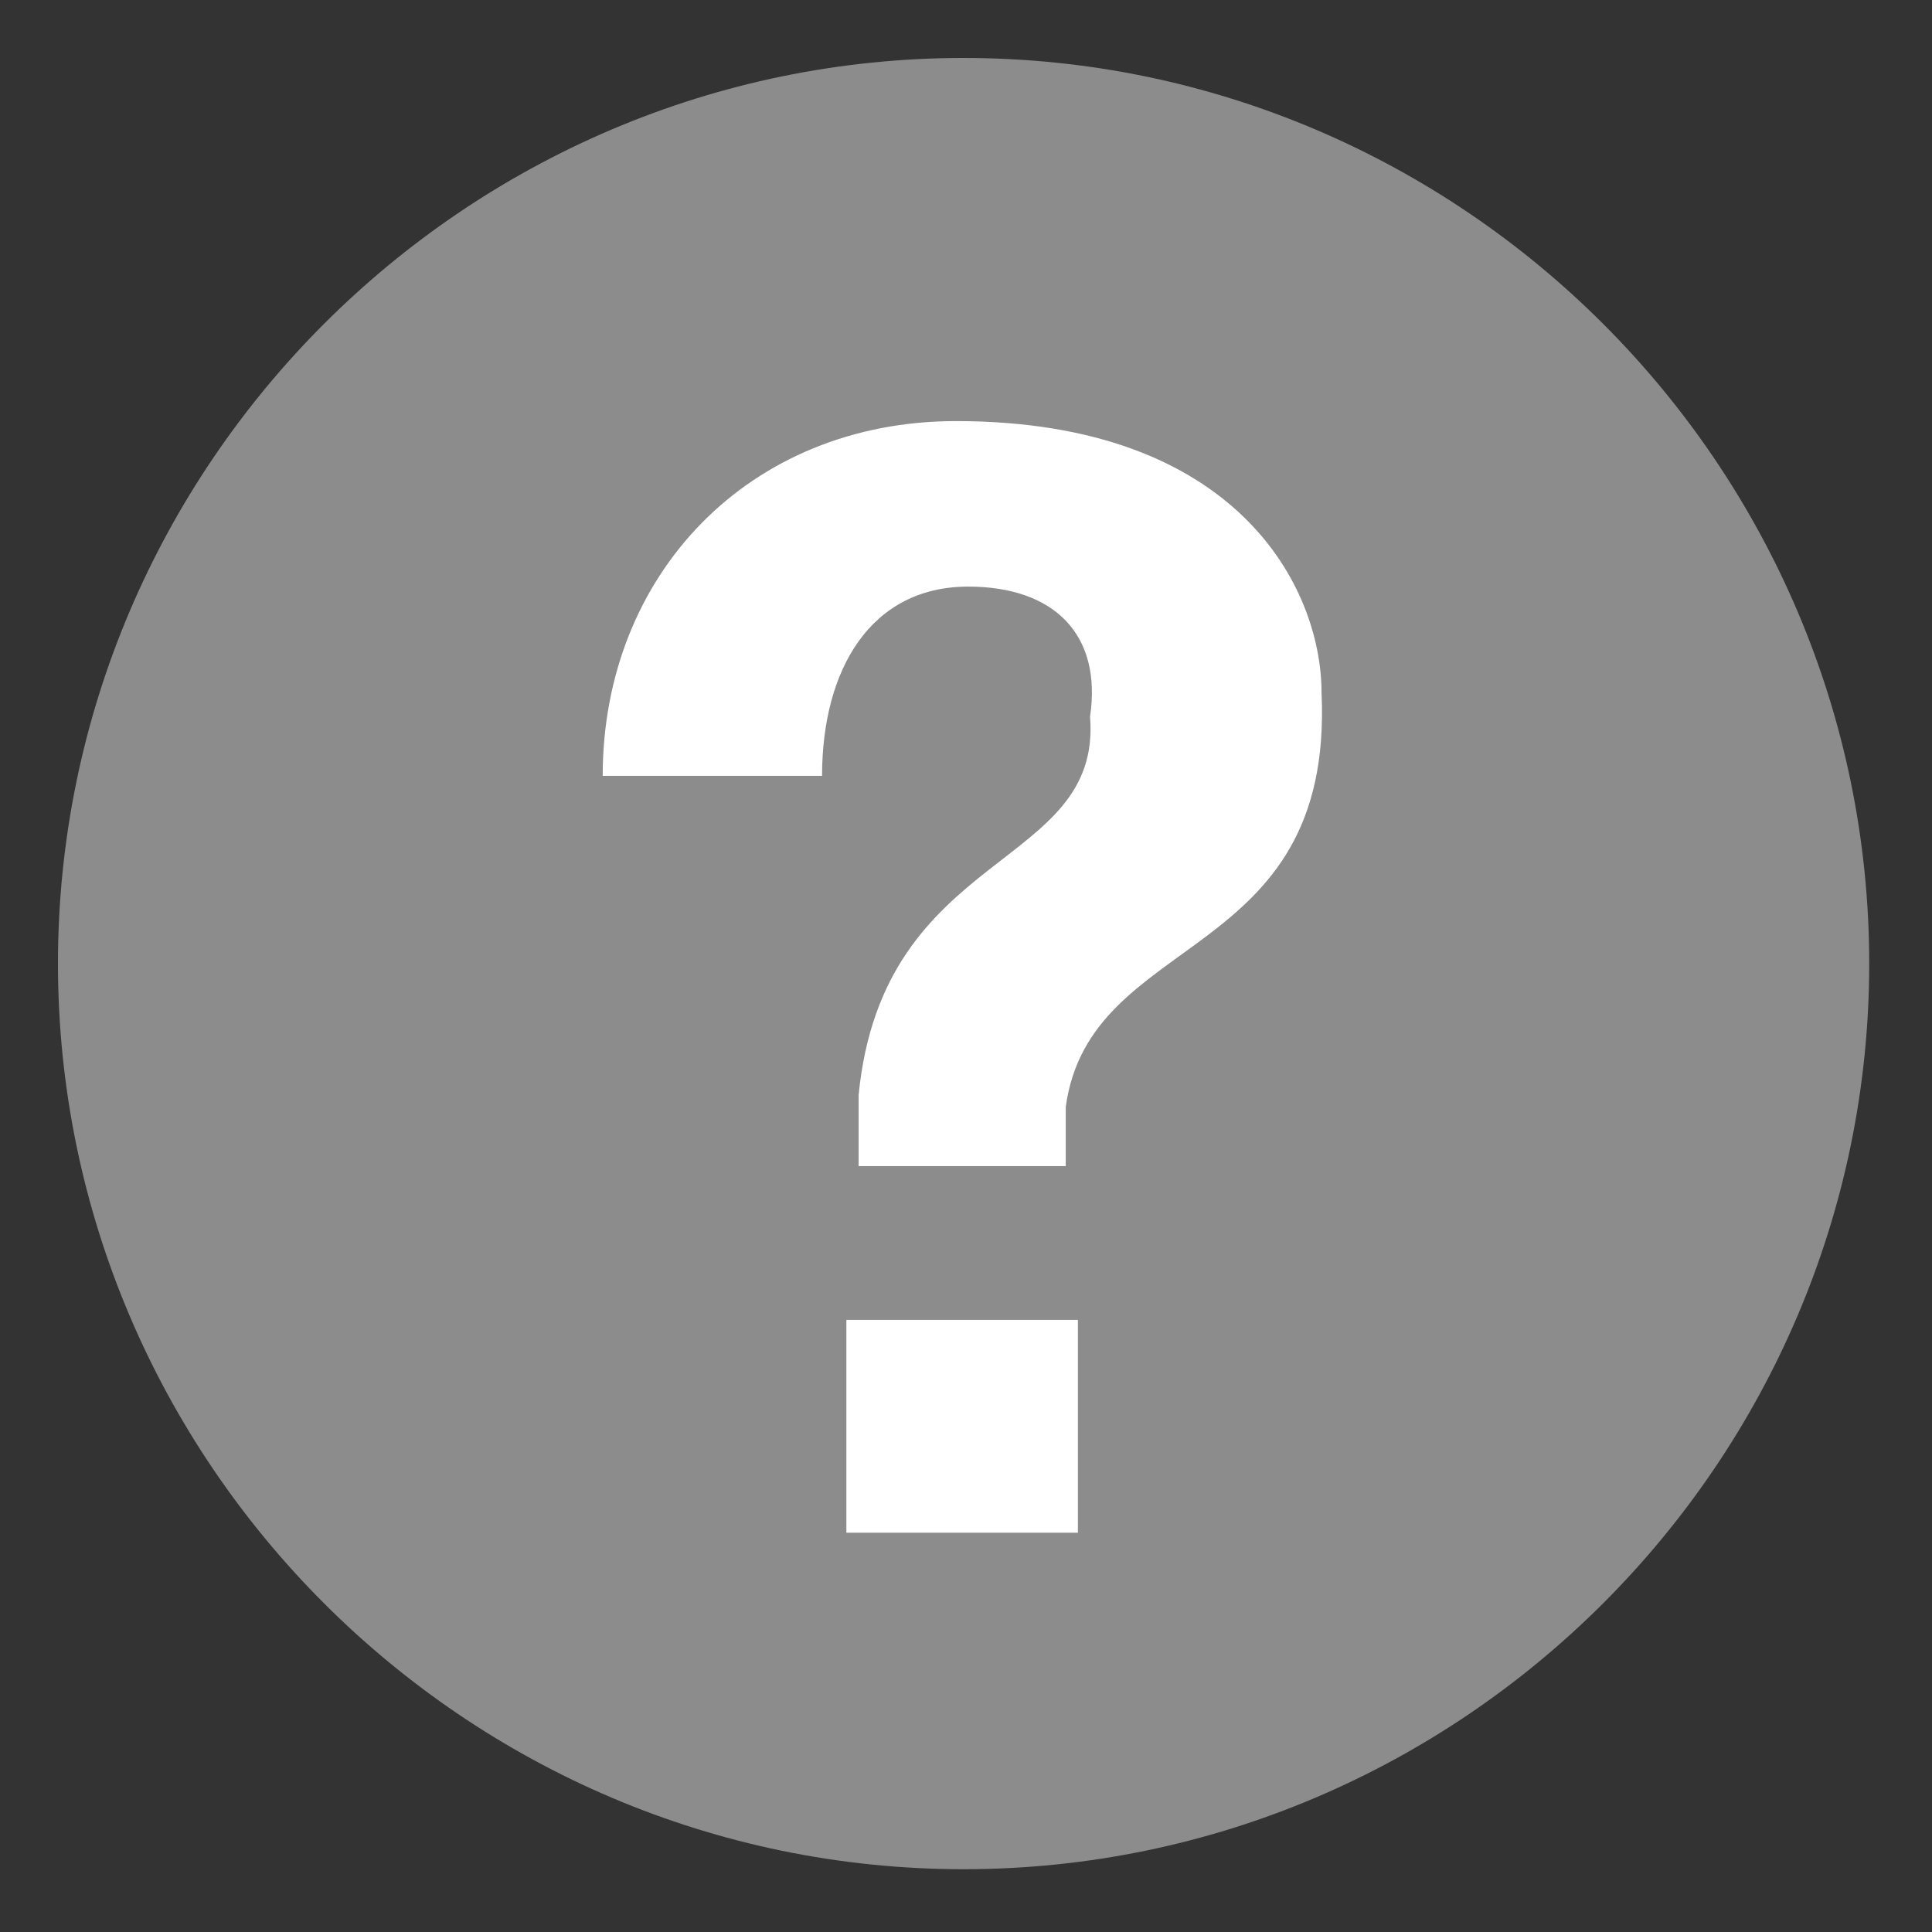 <?xml version="1.0" encoding="UTF-8"?>
<svg width="24px" height="24px" viewBox="0 0 24 24" version="1.1" xmlns="http://www.w3.org/2000/svg" xmlns:xlink="http://www.w3.org/1999/xlink">
    <rect x="0" y="0" width="24" height="24" fill="#333333" stroke="none"/>
    <!-- Generator: Sketch 52.5 (67469) - http://www.bohemiancoding.com/sketch -->
    <title>Group</title>
    <desc>Created with Sketch.</desc>
    <g id="Symbols" stroke="none" stroke-width="1" fill="none" fill-rule="evenodd">
        <g id="ico/modal2" transform="translate(-2, -2)">
            <g id="Group" transform="translate(3, 3)">
                <path d="M10.97,0.47 C5.195,0.47 0.47,5.195 0.47,10.97 C0.47,16.745 5.195,21.47 10.97,21.47 C16.745,21.47 21.47,16.745 21.47,10.97 C21.47,5.195 16.745,0.47 10.97,0.47 L10.97,0.47 Z" id="Shape" stroke="#8C8C8C" stroke-width="1.5" fill="#8C8C8C"></path>
                <path d="M12.39,18.04 L9.514,18.04 L9.514,15.396 L12.39,15.396 L12.39,18.04 Z M12.239,12.751 L12.239,13.486 L9.666,13.486 L9.666,12.604 C9.968,9.519 12.693,9.813 12.541,7.903 C12.693,6.875 12.087,6.287 11.028,6.287 C9.817,6.287 9.212,7.316 9.212,8.638 L6.487,8.638 C6.487,6.14 8.303,4.231 10.876,4.231 C14.358,4.231 15.417,6.287 15.417,7.61 C15.569,10.988 12.541,10.548 12.239,12.751 Z" id="Combined-Shape" fill="#FFFFFF"></path>
            </g>
        </g>
    </g>
</svg>